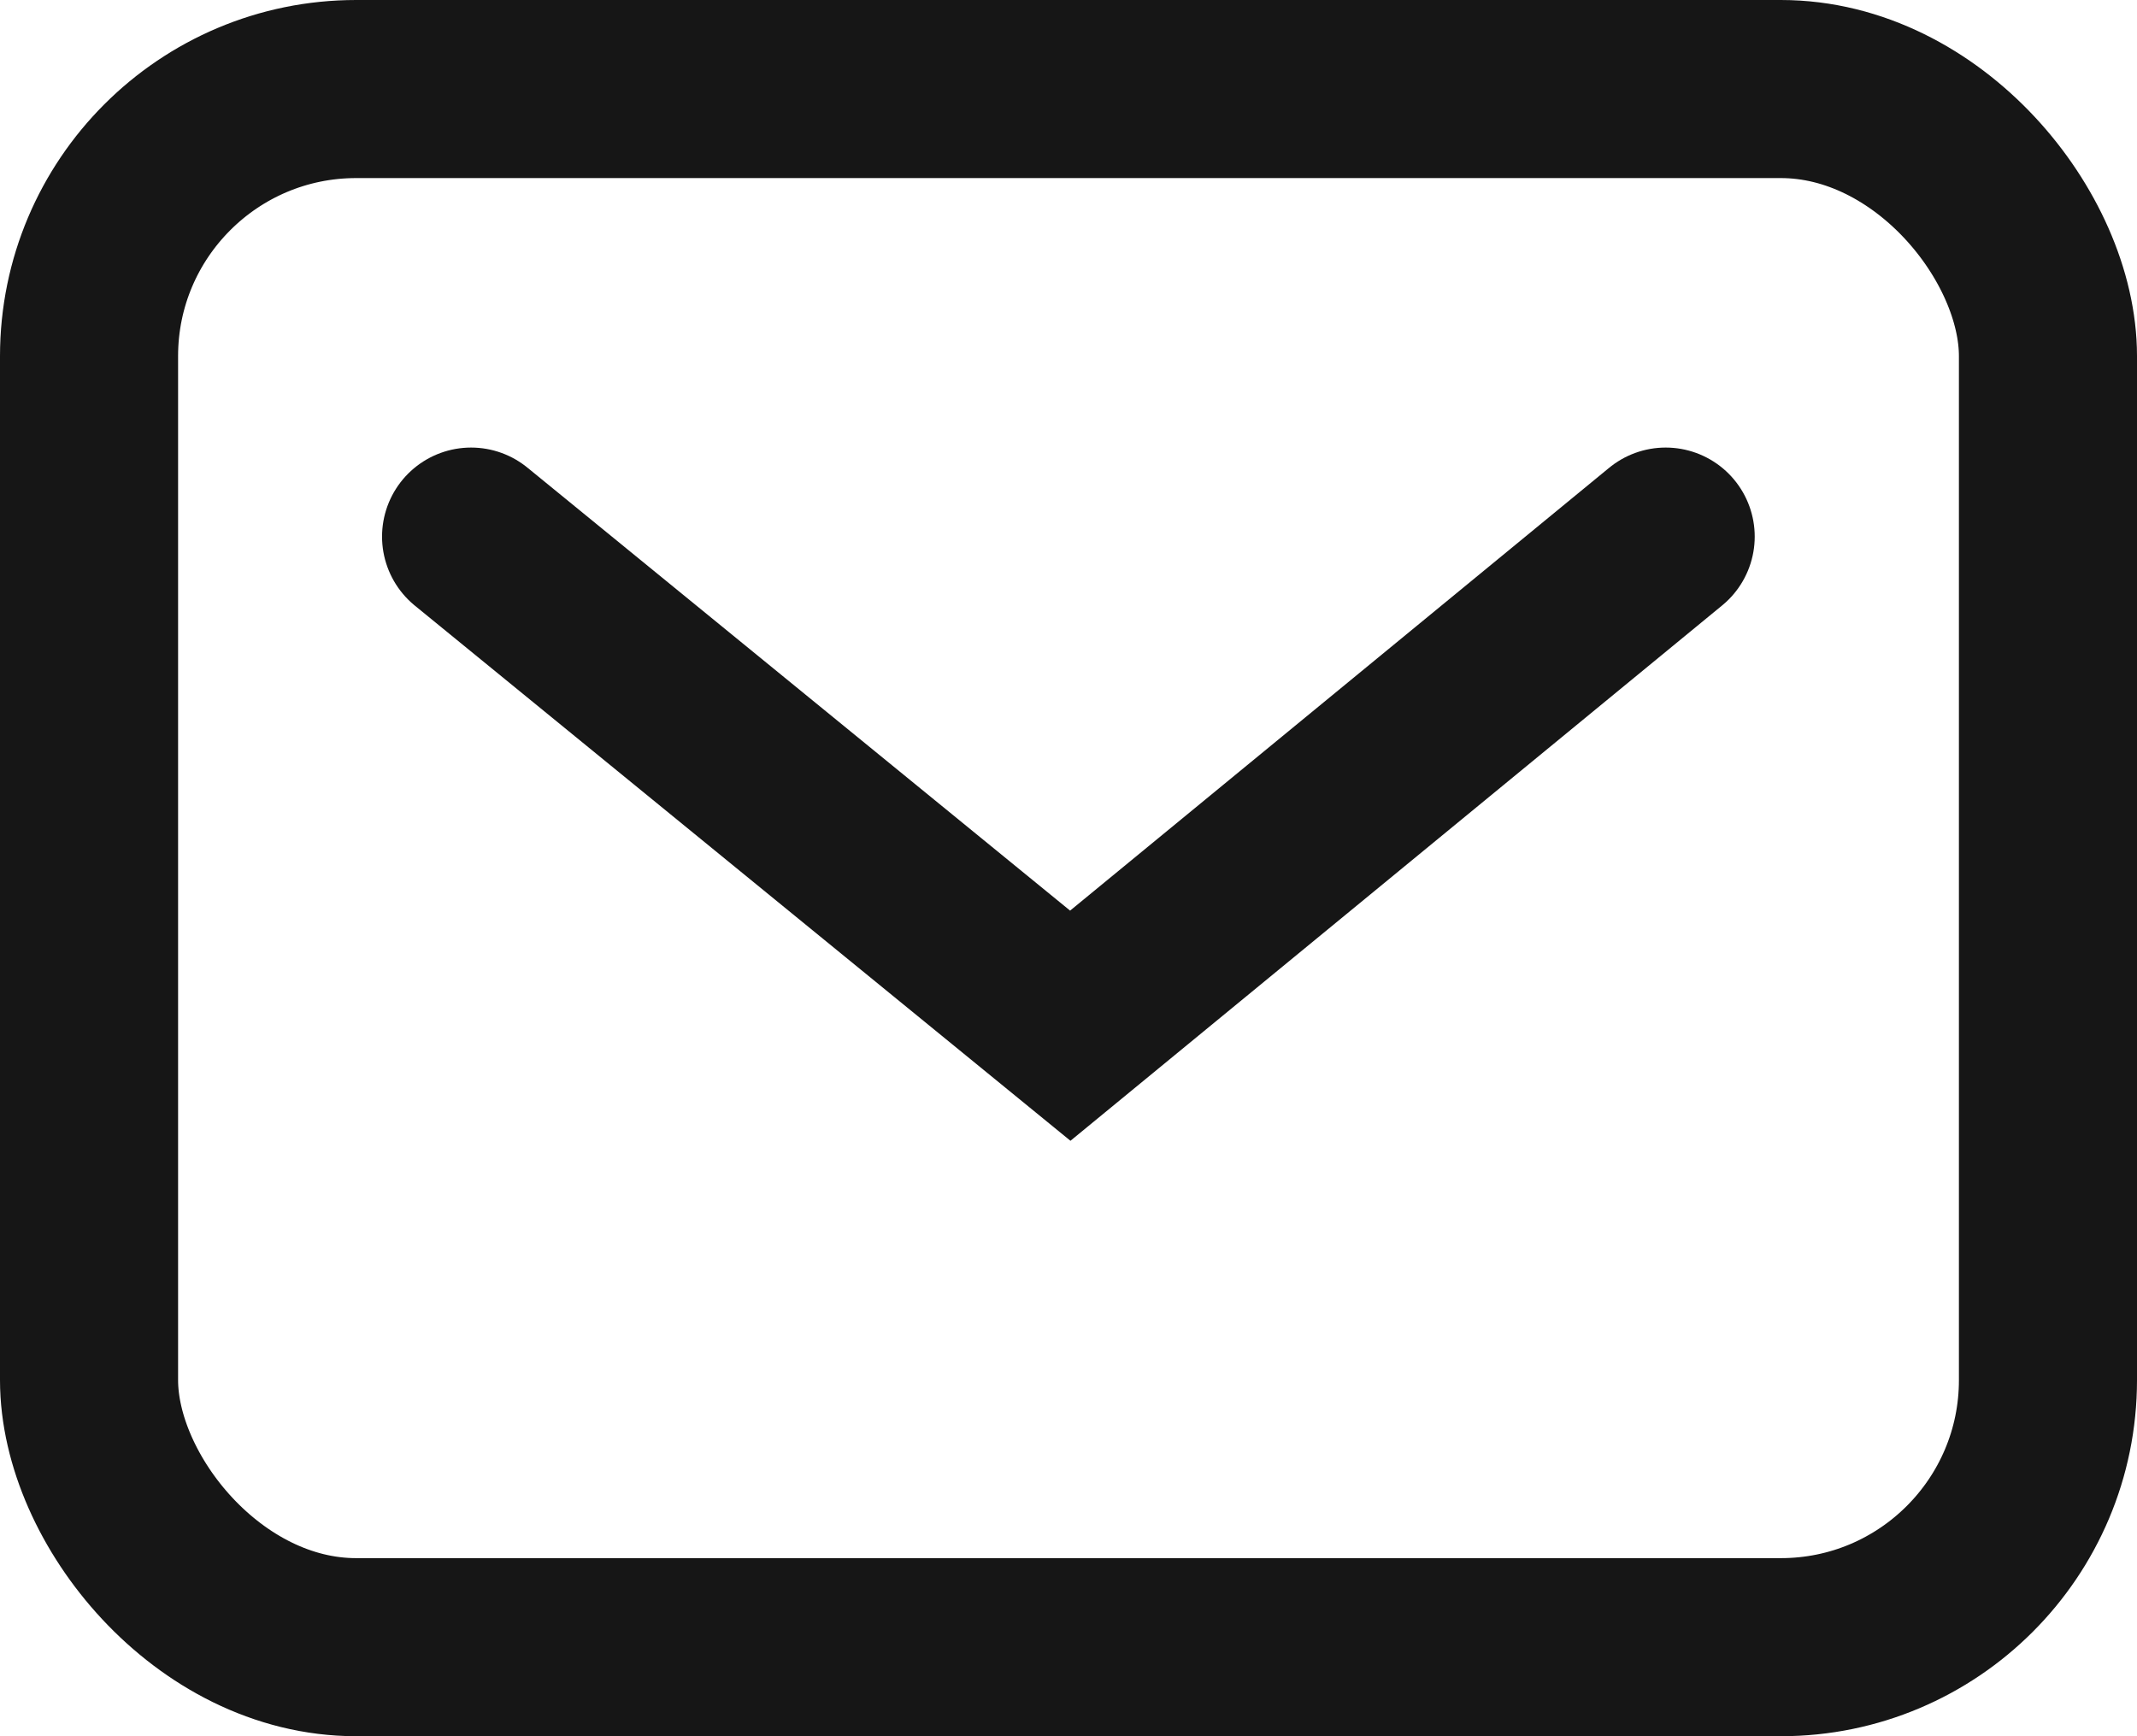 <svg xmlns="http://www.w3.org/2000/svg" width="18" height="14.625" viewBox="0 0 18 14.625">
  <g id="mail" transform="translate(-1517 -710)">
    <g id="Rectangle_15476" data-name="Rectangle 15476" transform="translate(1517 710)" fill="none" stroke="#161616" stroke-width="1.5">
      <rect width="18" height="14.625" rx="3" stroke="none"/>
      <rect x="0.75" y="0.75" width="16.5" height="13.125" rx="2.25" fill="none"/>
    </g>
    <path id="Path_129817" data-name="Path 129817" d="M-10710.087-12050.2l-5.015,4.12-5.047-4.12" transform="translate(12241.117 12764.72)" fill="none" stroke="#161616" stroke-linecap="round" stroke-width="1.5"/>
  </g>
</svg>
